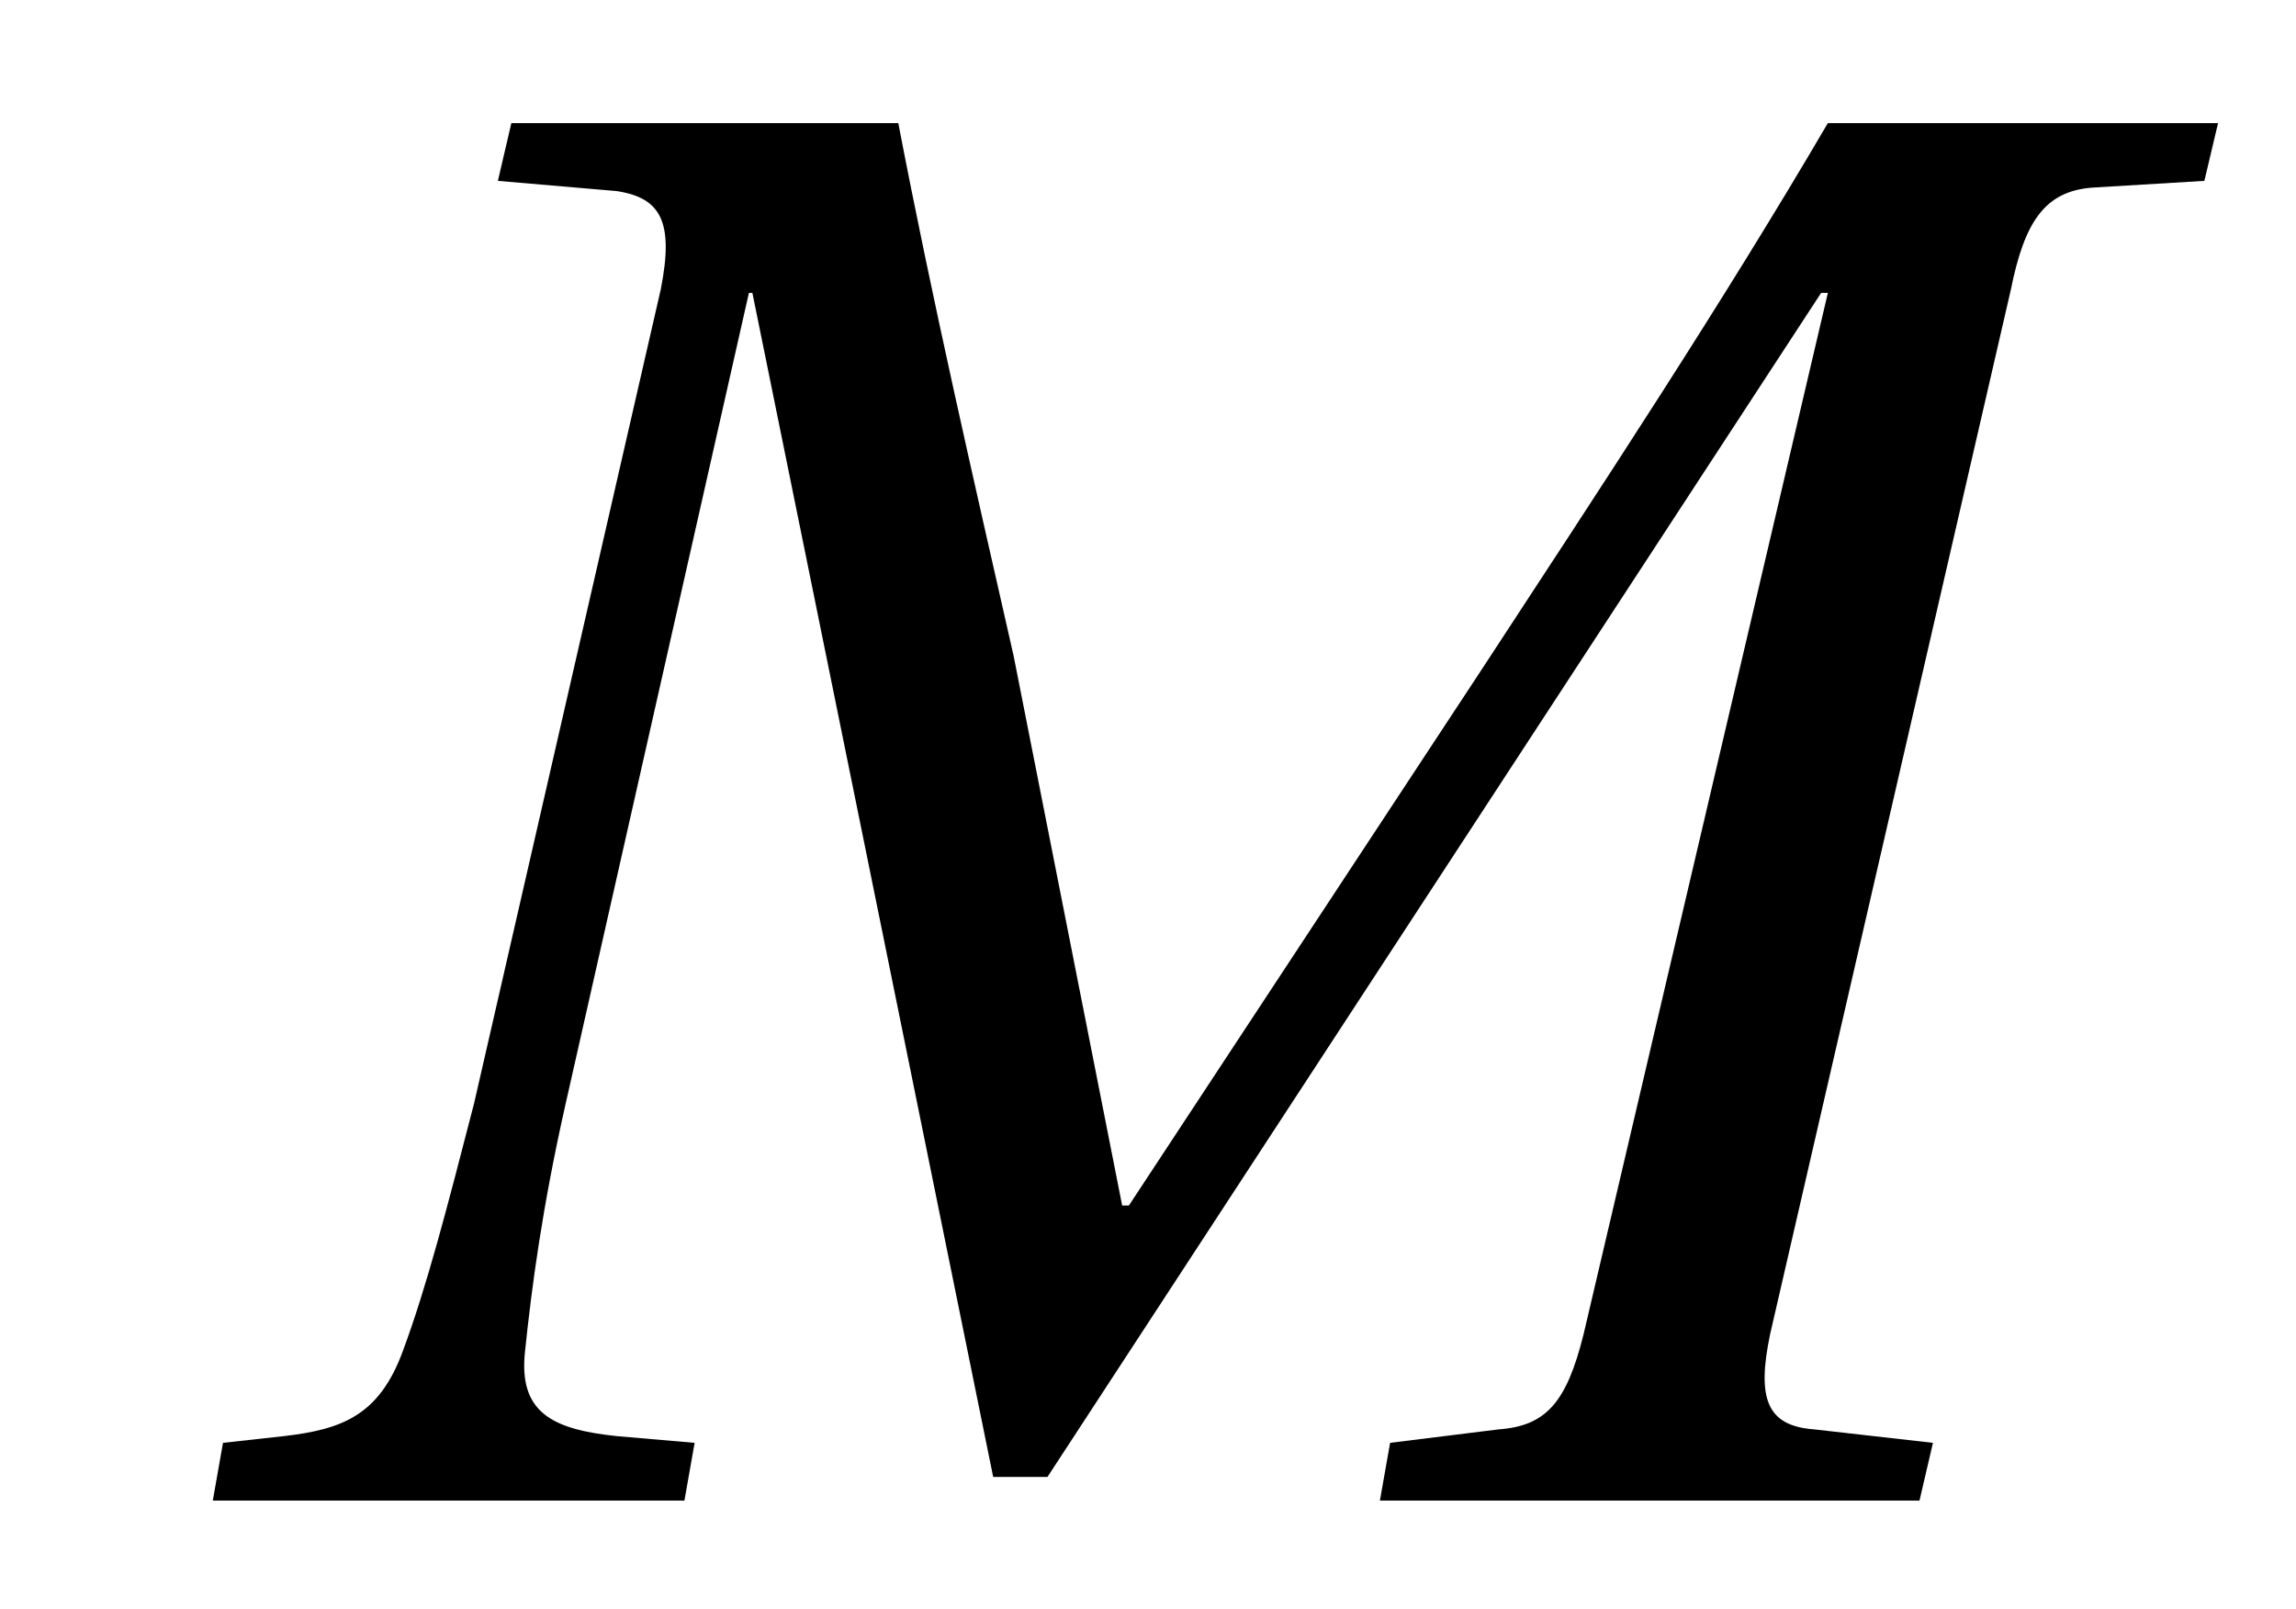 <?xml version="1.0" encoding="UTF-8"?>
<svg xmlns="http://www.w3.org/2000/svg" xmlns:xlink="http://www.w3.org/1999/xlink" viewBox="0 0 10.574 7.411" version="1.2">
<defs>
<g>
<symbol overflow="visible" id="glyph0-0">
<path style="stroke:none;" d=""/>
</symbol>
<symbol overflow="visible" id="glyph0-1">
<path style="stroke:none;" d="M 2.453 0 L 2.5 -0.266 L 2.141 -0.297 C 1.844 -0.328 1.688 -0.406 1.719 -0.688 C 1.75 -0.984 1.797 -1.344 1.906 -1.828 L 2.75 -5.562 L 2.766 -5.562 L 3.875 -0.109 L 4.125 -0.109 L 7.688 -5.562 L 7.719 -5.562 L 6.594 -0.766 C 6.516 -0.453 6.422 -0.344 6.203 -0.328 L 5.703 -0.266 L 5.656 0 L 8.141 0 L 8.203 -0.266 L 7.656 -0.328 C 7.438 -0.344 7.391 -0.469 7.453 -0.766 L 8.562 -5.578 C 8.625 -5.891 8.719 -6.031 8.938 -6.047 L 9.453 -6.078 L 9.516 -6.344 L 7.719 -6.344 C 7.234 -5.516 6.688 -4.688 6.125 -3.828 L 4.5 -1.359 L 4.469 -1.359 L 3.969 -3.891 C 3.781 -4.719 3.594 -5.531 3.438 -6.344 L 1.656 -6.344 L 1.594 -6.078 L 2.141 -6.031 C 2.344 -6 2.406 -5.891 2.344 -5.578 L 1.484 -1.828 C 1.359 -1.344 1.266 -0.984 1.156 -0.688 C 1.047 -0.391 0.875 -0.328 0.609 -0.297 L 0.328 -0.266 L 0.281 0 Z M 2.453 0 "/>
</symbol>
</g>
<clipPath id="clip1">
  <path d="M 0 0 L 10.574 0 L 10.574 7 L 0 7 Z M 0 0 "/>
</clipPath>
</defs>
<g id="surface1">
<g clip-path="url(#clip1)" clip-rule="nonzero">
<g style="fill:rgb(0%,0%,0%);fill-opacity:1;">
  <use xlink:href="#glyph0-1" x="0.699" y="6.911"/>
</g>
</g>
</g>
</svg>
